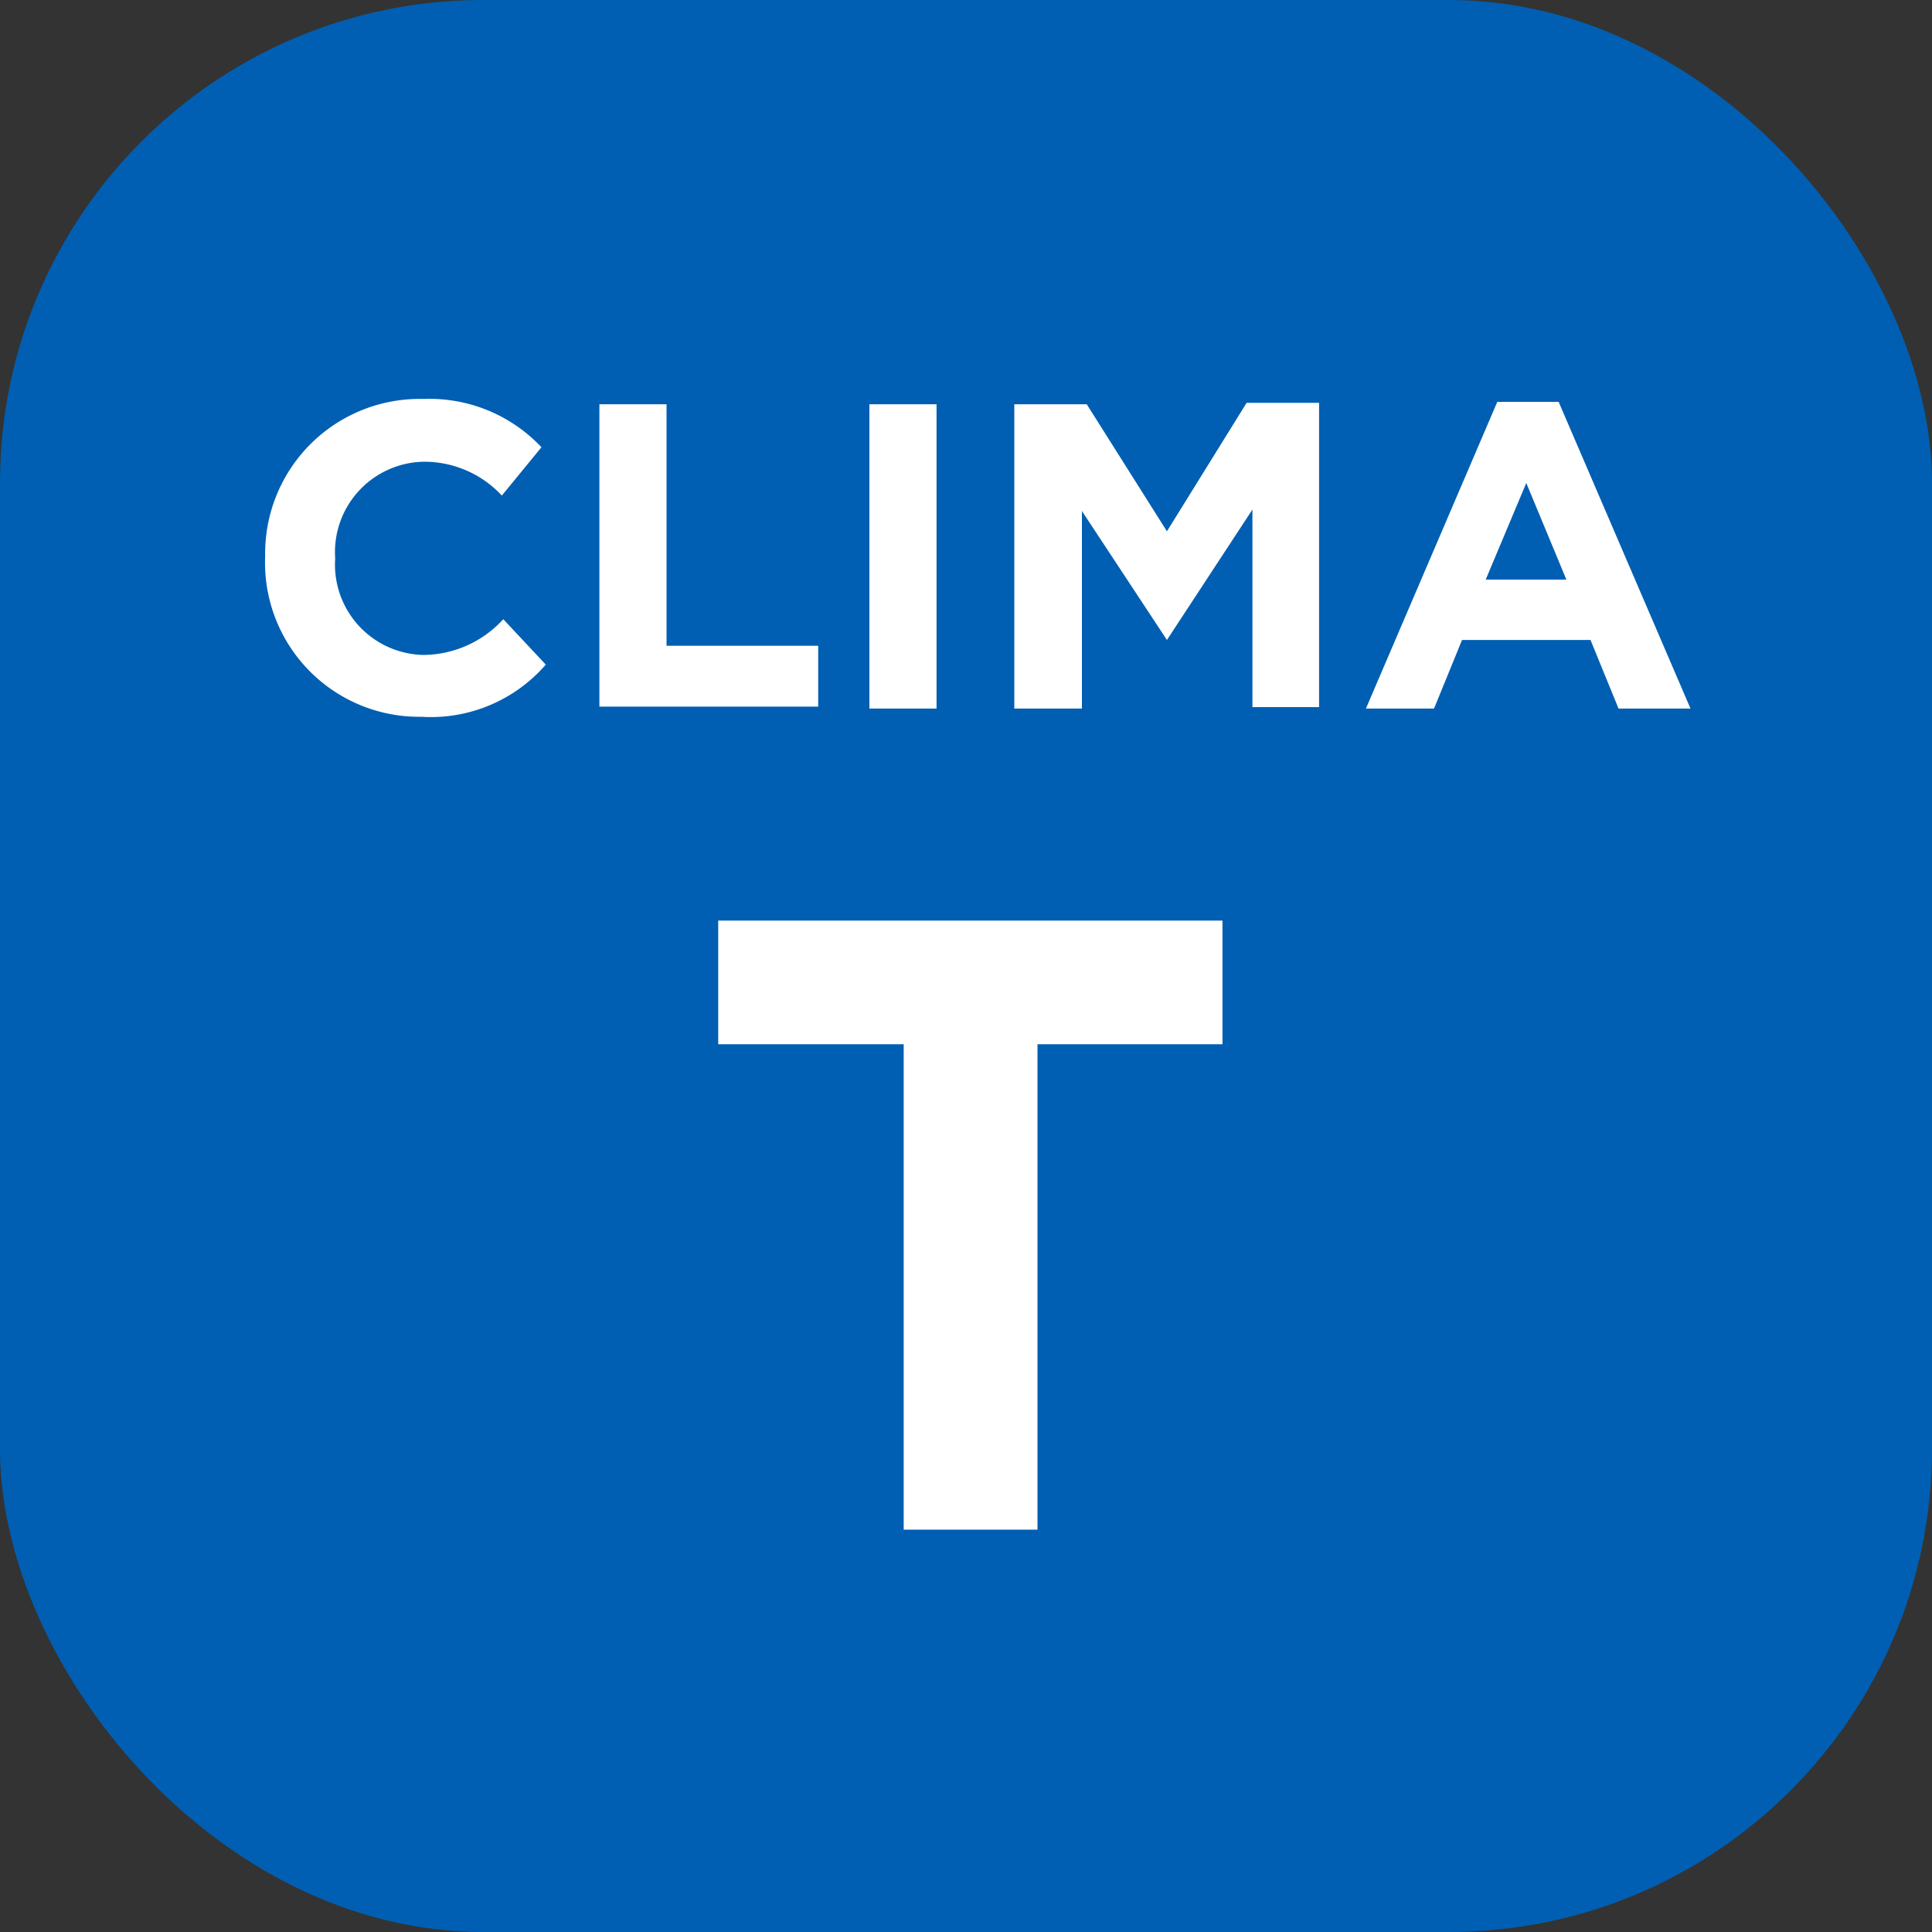 <svg xmlns="http://www.w3.org/2000/svg" viewBox="0 0 40 40"><rect x="0" y="0" width="40" height="40" fill="#333333" stroke="none"/><defs><style>.cls-1{fill:#005fb2;}.cls-2{fill:#fff;}</style></defs><title>Климатический класс T</title><g id="Слой_2" data-name="Слой 2"><g id="Слой_1-2" data-name="Слой 1"><rect class="cls-1" width="40" height="40" rx="10"/><path class="cls-2" d="M5.49,11.52A3.2,3.2,0,0,1,8.77,8.26a3.18,3.18,0,0,1,2.44,1l-.82,1a2.19,2.19,0,0,0-1.63-.7,1.87,1.87,0,0,0-1.82,2,1.87,1.87,0,0,0,1.82,2,2.26,2.26,0,0,0,1.66-.74l.88.94a3.15,3.15,0,0,1-2.58,1.08A3.19,3.19,0,0,1,5.49,11.52Z"/><path class="cls-2" d="M12.41,8.37H13.8v5h3.14v1.26H12.41Z"/><path class="cls-2" d="M18,8.37h1.39v6.3H18Z"/><path class="cls-2" d="M21,8.37h1.5L24.16,11l1.65-2.66h1.5v6.3H25.93V10.55l-1.77,2.7h0l-1.76-2.67v4.09H21Z"/><path class="cls-2" d="M31,8.32h1.27L35,14.67H33.51l-.58-1.42H30.27l-.58,1.42H28.28ZM32.43,12l-.83-2-.84,2Z"/><path class="cls-2" d="M18.71,21.62H14.87V19.06H25.31v2.56H21.48V31.67H18.71Z"/></g></g></svg>